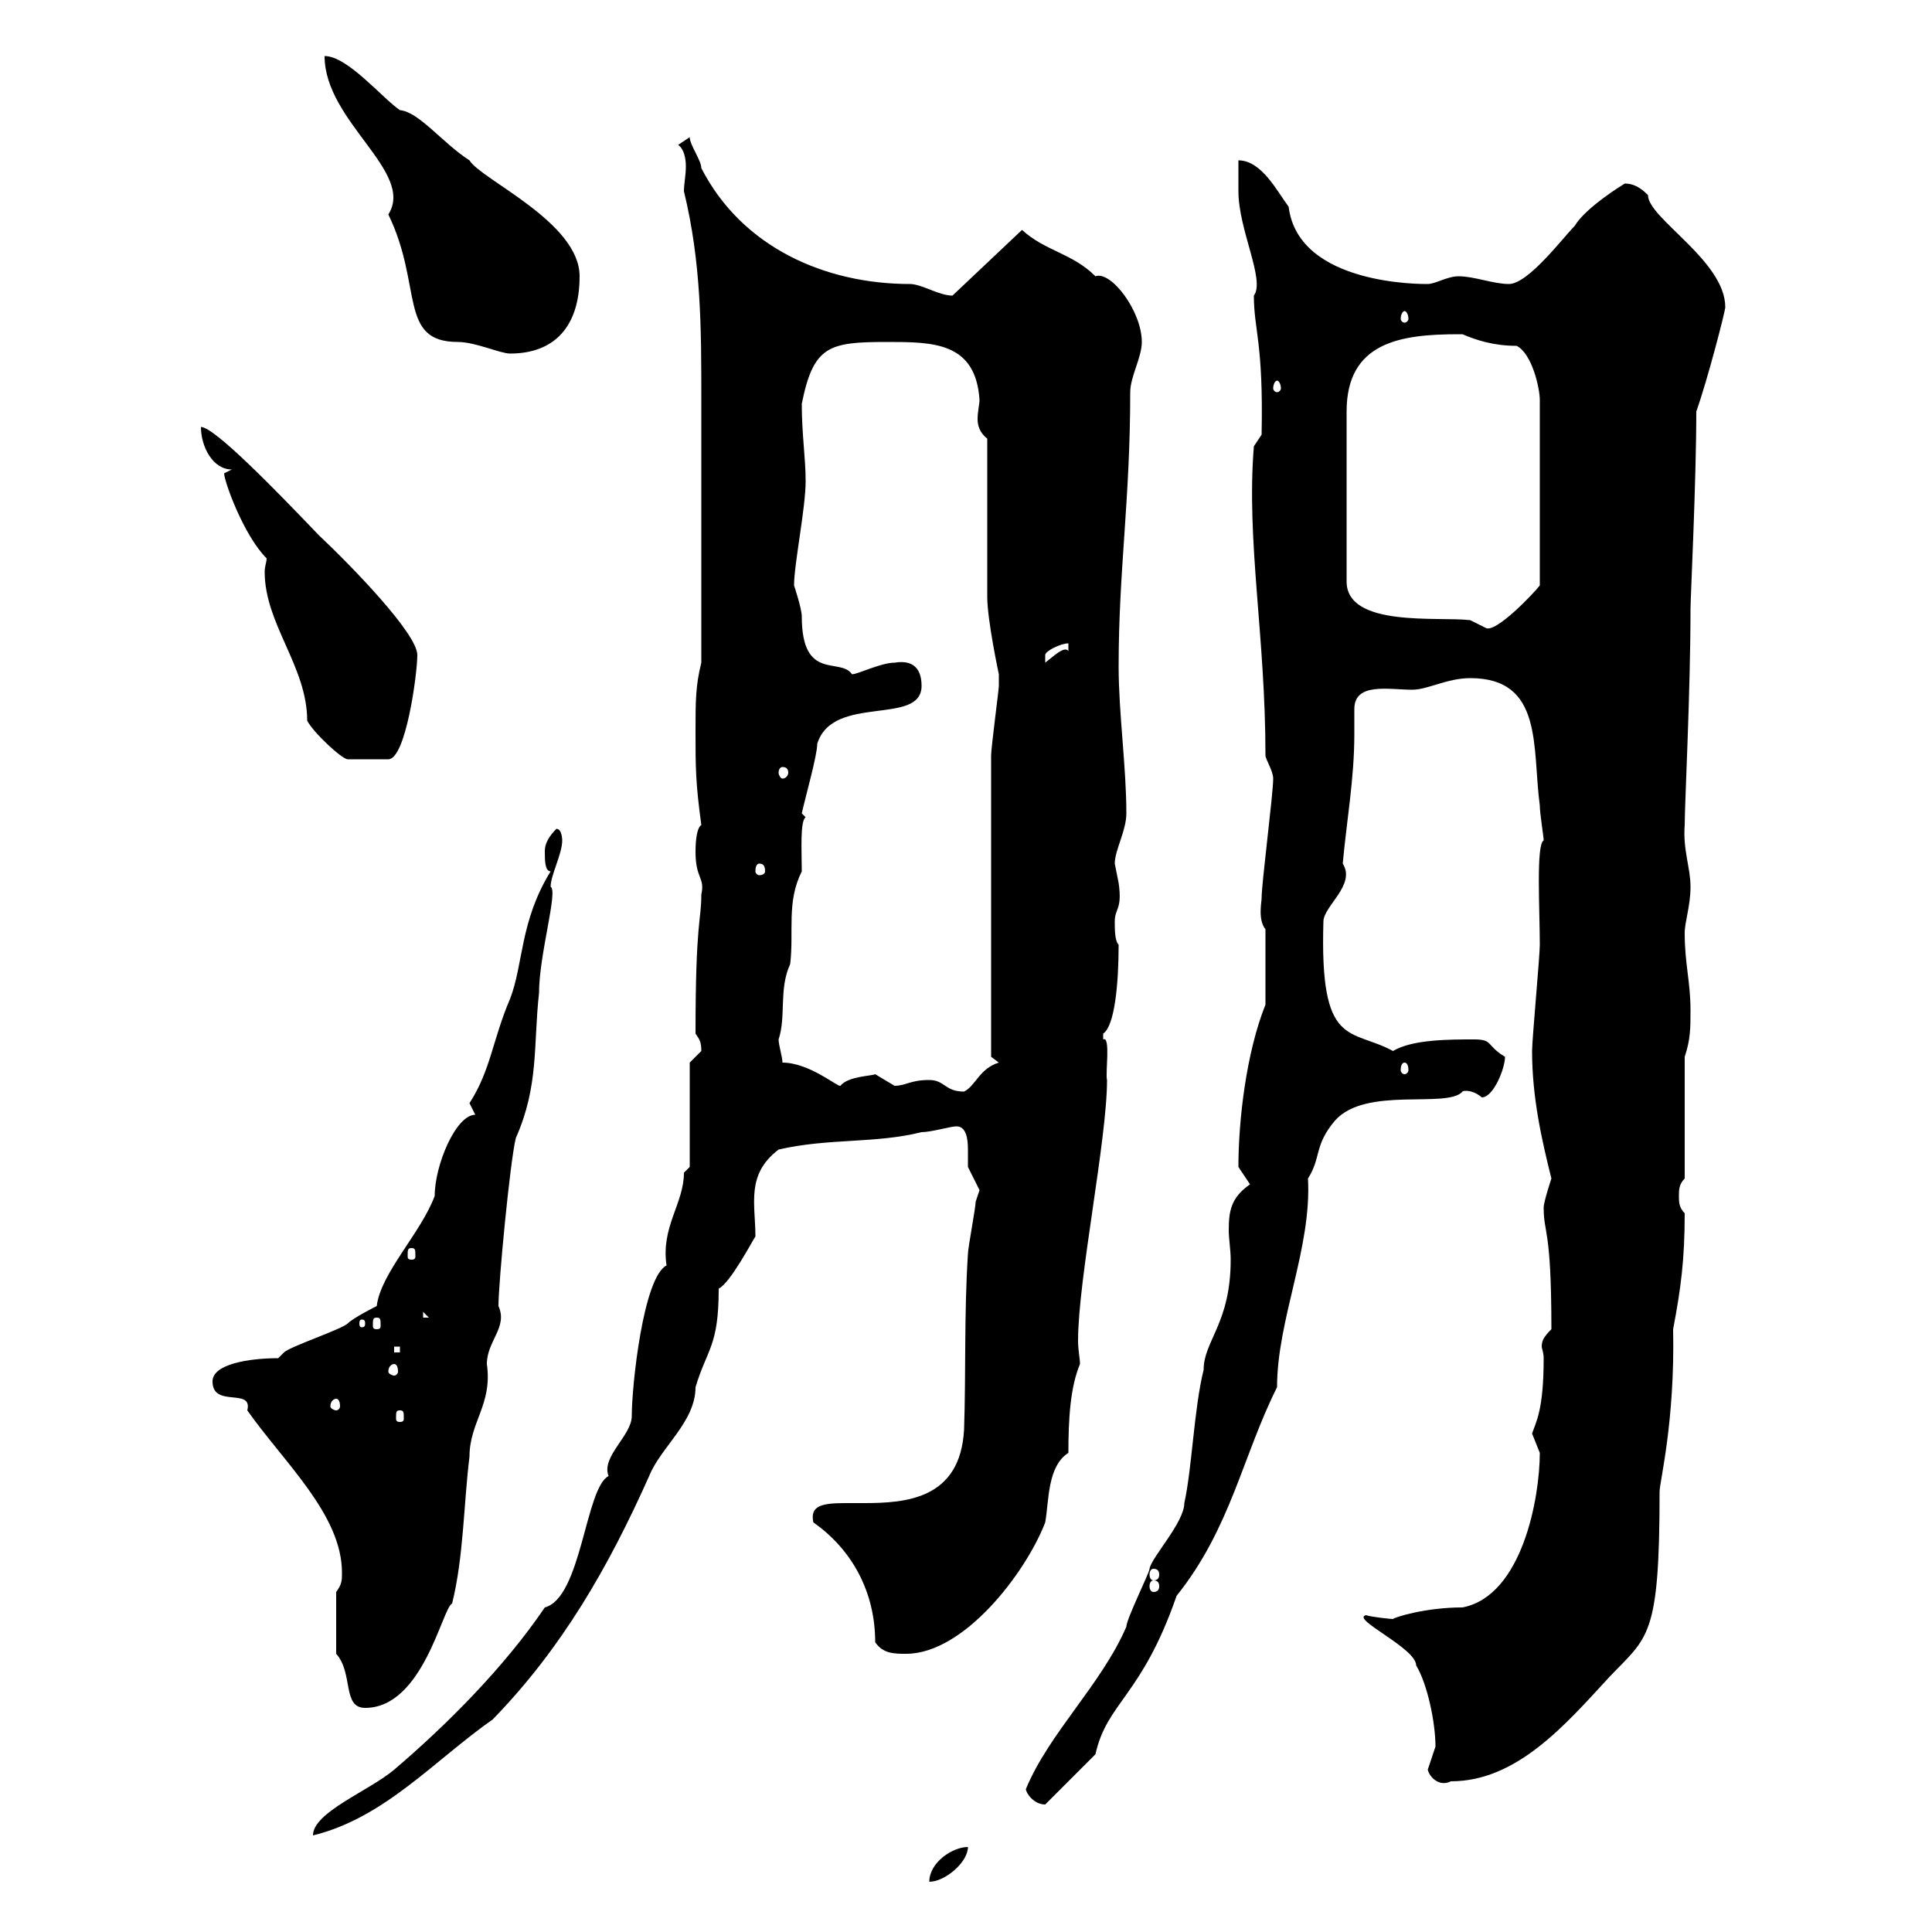<svg xmlns="http://www.w3.org/2000/svg" xmlns:xlink="http://www.w3.org/1999/xlink" width="300" height="300"><path d="M150.30 286.80C147.90 286.80 144.30 289.20 144.30 292.20C146.70 292.20 150.30 289.20 150.30 286.80ZM107.10 181.20C107.10 181.20 106.20 182.10 106.20 182.10C106.20 186.90 102.60 190.50 103.50 196.50C99.90 198.30 98.10 215.10 98.10 219.90C98.10 222.90 93.30 226.20 94.50 229.20C90.90 231 90.30 248.10 84.60 249.60C78.30 258.90 69.30 267.90 61.20 274.80C57.30 278.10 48.60 281.40 48.60 285C59.70 282.30 67.50 273.30 76.50 267C87.30 255.90 94.50 243.30 100.80 229.20C102.60 224.70 108 220.80 108 215.40C109.80 209.40 111.60 209.10 111.60 200.10C113.40 199.20 116.70 192.90 117.30 192C117.30 186.90 115.80 182.40 120.90 178.50C128.70 176.70 135.90 177.60 143.10 175.80C144.60 175.80 147.60 174.90 148.50 174.90C150 174.90 150.30 176.70 150.30 178.50C150.30 179.40 150.30 180.90 150.30 181.20C150.30 181.20 152.10 184.80 152.10 184.80C152.10 184.80 151.50 186.60 151.50 186.60C151.50 187.50 150.30 193.80 150.30 194.70C149.70 204 150 213 149.70 222C149.10 232.80 140.70 233.40 134.10 233.40C133.20 233.40 132 233.40 131.40 233.40C127.80 233.40 125.70 233.70 126.30 236.40C132.30 240.60 135.90 247.20 135.90 255C137.10 256.80 138.90 256.80 140.70 256.80C149.70 256.80 159.30 244.20 162.30 236.40C162.90 233.10 162.60 227.70 165.90 225.60C165.90 220.20 166.20 215.40 167.70 211.80C167.70 210.90 167.40 209.70 167.40 208.20C167.40 198.60 171.90 177 171.90 167.70C171.60 166.80 172.50 160.80 171.30 161.40C171.30 161.40 171.30 161.40 171.30 160.50C173.10 159.30 173.70 152.70 173.70 146.70C173.10 146.10 173.10 144.30 173.10 143.10C173.10 141 174.30 141.30 173.70 137.10C173.70 137.10 173.10 134.10 173.10 134.10C173.10 132 174.90 129 174.90 126.30C174.90 119.10 173.70 110.70 173.70 103.50C173.70 88.50 175.50 77.70 175.50 60.90C175.50 58.50 177.30 55.50 177.30 53.10C177.30 48.30 172.50 42 170.10 42.90C166.50 39.30 162.30 39 158.70 35.70L147.90 45.90C145.80 45.90 143.10 44.10 141.30 44.10C128.10 44.10 115.20 38.40 108.90 26.10C108.90 24.90 107.10 22.50 107.10 21.30L105.30 22.50C106.20 23.10 106.50 24.60 106.50 25.80C106.50 27.30 106.20 28.50 106.20 29.70C108.90 40.80 108.90 51 108.90 62.10L108.90 102.90C108 106.50 108 108.90 108 113.70C108 119.10 108 121.50 108.90 128.10C108 128.70 108 131.70 108 132.30C108 136.50 109.50 136.20 108.90 138.90C108.90 143.10 108 142.80 108 160.50C108.60 161.40 108.90 161.70 108.90 163.20C108.90 163.20 107.10 165 107.10 165ZM159.30 277.80C159.30 278.40 160.50 280.20 162.30 280.20L170.10 272.40C171.90 264.30 177.30 263.40 182.70 247.80C191.10 237.30 192.90 226.20 198.30 215.40C198.30 204.90 203.70 193.80 203.10 183C205.20 179.70 204 177.90 207.30 174C212.10 168.60 224.70 172.20 227.10 169.50C226.80 169.50 228.30 168.90 230.10 170.40C231.90 170.40 233.70 165.90 233.70 164.10C230.70 162.30 231.90 161.40 228.90 161.40C225 161.40 219.30 161.40 216.30 163.20C209.70 159.60 204.90 162.90 205.50 143.10C205.50 140.70 210.60 137.40 208.50 134.10C209.10 127.50 210.30 120.90 210.30 114C210.30 112.50 210.30 111.30 210.30 110.10C210.30 105.90 215.70 107.10 219.30 107.10C221.70 107.10 224.70 105.30 228.30 105.30C239.70 105.30 237.90 116.10 239.10 125.10C239.10 126.30 239.70 129.90 239.70 130.50C238.50 131.10 239.10 141.30 239.10 146.70C239.10 148.50 237.90 161.40 237.90 163.20C237.90 170.40 239.40 177 240.90 183C240.90 183 239.70 186.60 239.70 187.50C239.70 191.70 240.90 190.50 240.90 206.40C239.70 207.60 239.40 208.20 239.40 209.10C239.40 209.40 239.70 210 239.70 210.90C239.70 219 238.50 220.80 237.90 222.60C237.90 222.60 239.10 225.60 239.10 225.60C239.10 232.50 236.40 247.80 227.10 249.60C221.40 249.60 216.60 251.10 216.30 251.40C216 251.40 213 251.10 212.10 250.80C209.70 251.40 219.90 255.90 219.90 258.60C221.70 261.60 222.90 267.60 222.90 271.20C222.90 271.20 221.70 274.80 221.70 274.80C222 276 223.50 277.50 225.30 276.60C235.50 276.60 243 267.90 249.90 260.40C255.90 254.10 257.70 254.40 257.70 231.60C257.70 230.10 260.10 220.80 259.80 206.40C261 200.10 261.60 195.60 261.60 188.40C260.70 187.50 260.70 186.60 260.70 185.70C260.70 184.80 260.70 183.90 261.60 183L261.60 164.10C262.50 161.40 262.50 159.60 262.50 156.90C262.50 152.40 261.60 149.70 261.60 144.90C261.60 143.10 262.50 140.70 262.50 137.70C262.50 134.70 261.30 132 261.60 128.10C261.60 124.80 262.50 107.40 262.50 94.50C262.50 93 263.40 74.70 263.40 63.90C265.20 58.80 267.90 48.30 267.90 47.70C267.90 40.50 255.90 33.90 255.90 30.30C255.30 29.70 254.10 28.50 252.30 28.50C252.30 28.50 246.30 32.10 244.50 35.10C242.70 36.90 237.30 44.10 234.30 44.10C231.90 44.10 228.90 42.90 226.50 42.90C224.70 42.90 222.90 44.10 221.70 44.10C221.10 44.10 201.60 44.40 200.10 32.10C198.30 29.70 195.90 24.90 192.30 24.90C192.30 26.10 192.30 28.50 192.30 29.70C192.30 35.70 196.50 43.50 194.70 45.90C194.70 51.30 196.20 53.10 195.90 67.50L194.70 69.30C193.50 84 196.50 98.70 196.50 117.30C196.50 117.90 197.70 119.70 197.70 120.90C197.70 123.30 195.90 137.10 195.90 139.50C195.90 140.10 195.30 142.80 196.50 144.30L196.50 156C193.50 163.50 192.30 174 192.30 181.20C192.30 181.20 194.10 183.90 194.10 183.90C191.10 186 190.80 188.10 190.80 191.10C190.80 192.30 191.10 194.10 191.10 195.60C191.10 205.50 186.90 208.20 186.90 212.70C185.40 218.70 185.10 228 183.90 233.40C183.90 236.40 178.80 241.80 178.50 243.60C178.50 244.20 174.90 251.40 174.90 252.60C171 261.60 162.90 269.10 159.30 277.80ZM52.20 256.80C54.90 259.80 53.10 265.20 56.70 265.20C65.70 265.20 68.70 249.60 70.20 249C72 241.80 72 233.40 72.90 226.20C72.90 220.80 76.50 218.10 75.60 211.80C75.60 208.20 78.90 206.10 77.40 202.80C77.40 199.20 79.20 180.30 80.10 176.70C83.70 168.60 82.80 162.30 83.70 154.20C83.70 148.20 86.70 138.30 85.50 137.70C85.50 135.90 87.30 132.60 87.30 130.50C87.30 130.50 87.30 128.70 86.40 128.70C84.60 130.50 84.60 131.70 84.60 132.30C84.60 133.50 84.60 135.30 85.50 135.30C80.70 143.10 81.30 149.70 79.20 155.10C76.50 161.40 76.20 166.20 72.90 171.30C72.90 171.30 73.80 173.10 73.80 173.10C70.80 173.10 67.50 180.90 67.50 185.70C65.40 191.40 59.10 197.70 58.50 202.80C58.50 202.80 54.90 204.60 54 205.50C53.10 206.40 45 209.10 44.10 210C44.10 210 43.20 210.90 43.20 210.90C38.70 210.90 33 211.80 33 214.50C33 218.70 39.30 215.40 38.40 219C44.10 227.10 53.10 235.20 53.10 244.20C53.10 245.40 53.10 246 52.20 247.20ZM179.10 245.40C179.70 245.40 180 245.70 180 246.30C180 246.90 179.70 247.20 179.10 247.20C178.80 247.20 178.50 246.90 178.50 246.30C178.50 245.70 178.80 245.40 179.10 245.40ZM179.10 243.60C179.70 243.60 180 243.90 180 244.50C180 245.10 179.70 245.40 179.10 245.40C178.80 245.40 178.50 245.10 178.50 244.50C178.50 243.90 178.80 243.60 179.10 243.60ZM62.10 219C62.70 219 62.70 219.30 62.70 220.20C62.70 220.50 62.70 220.80 62.10 220.80C61.50 220.80 61.50 220.50 61.50 220.20C61.50 219.30 61.50 219 62.10 219ZM52.20 217.20C52.50 217.20 52.80 217.50 52.80 218.40C52.80 218.70 52.50 219 52.20 219C51.90 219 51.30 218.70 51.30 218.40C51.30 217.50 51.90 217.20 52.20 217.20ZM61.20 211.80C61.50 211.80 61.80 212.10 61.80 213C61.80 213.30 61.50 213.60 61.20 213.60C60.90 213.60 60.30 213.30 60.30 213C60.30 212.10 60.90 211.80 61.20 211.80ZM61.20 209.10L62.10 209.10L62.10 210L61.20 210ZM56.70 205.50C56.70 206.10 56.40 206.10 56.10 206.10C56.10 206.10 55.80 206.10 55.80 205.50C55.80 204.90 56.10 204.90 56.10 204.90C56.40 204.90 56.70 204.90 56.70 205.50ZM58.50 204.60C59.10 204.60 59.10 204.90 59.10 205.80C59.10 206.10 59.10 206.40 58.50 206.40C57.90 206.40 57.90 206.10 57.90 205.80C57.90 204.90 57.90 204.60 58.50 204.60ZM65.70 203.70L66.60 204.60L65.70 204.60ZM63.90 193.80C64.50 193.80 64.50 194.10 64.50 195C64.50 195.30 64.50 195.60 63.90 195.60C63.30 195.60 63.30 195.30 63.30 195C63.30 194.10 63.30 193.80 63.90 193.80ZM144.30 167.70C141.30 167.70 140.70 168.60 138.90 168.60C138.90 168.60 135.90 166.80 135.90 166.80C135.30 167.10 131.70 167.10 130.50 168.60C130.20 168.90 125.70 165 121.50 165C121.50 164.10 120.90 162.30 120.90 161.40C122.10 157.80 120.90 153.60 122.70 149.70C123.30 144.60 122.10 140.10 124.50 135.30C124.50 132.30 124.20 127.50 125.10 126.90C125.10 126.90 124.50 126.30 124.50 126.30C125.10 123.60 126.90 117.30 126.90 115.50C129.30 107.70 143.10 112.80 143.10 106.50C143.10 104.70 142.50 102.30 138.90 102.90C136.80 102.90 133.20 104.70 132.30 104.70C130.50 102 124.50 105.90 124.50 95.70C124.50 94.50 123.30 90.90 123.30 90.90C123.30 87.60 125.10 78.90 125.10 74.70C125.10 71.10 124.50 67.50 124.50 62.70C126.30 53.70 128.70 53.10 137.70 53.10C144.90 53.10 151.50 53.10 152.10 62.10C152.10 62.70 151.80 63.90 151.80 65.10C151.80 66 152.10 67.20 153.30 68.10C153.30 71.70 153.30 89.10 153.30 92.70C153.30 96.30 155.10 104.70 155.10 104.70C155.10 104.70 155.10 106.50 155.10 106.50C155.10 107.10 153.90 116.10 153.90 117.30C153.90 127.20 153.90 155.70 153.90 164.10L155.10 165C152.10 165.90 151.50 168.60 149.70 169.50C146.70 169.50 146.70 167.70 144.30 167.70ZM218.10 165C218.40 165 218.70 165.30 218.70 166.20C218.70 166.50 218.40 166.80 218.10 166.80C217.80 166.80 217.50 166.50 217.50 166.20C217.50 165.30 217.80 165 218.10 165ZM117.90 134.10C118.50 134.10 118.80 134.40 118.80 135.30C118.80 135.60 118.50 135.90 117.90 135.90C117.60 135.90 117.30 135.60 117.30 135.30C117.30 134.40 117.60 134.10 117.90 134.10ZM121.50 119.10C122.10 119.10 122.40 119.40 122.40 120C122.40 120.30 122.10 120.90 121.50 120.90C121.20 120.90 120.90 120.30 120.90 120C120.90 119.40 121.20 119.10 121.50 119.10ZM41.40 86.70C41.40 87.30 41.10 87.90 41.10 88.80C41.10 96.90 47.70 103.50 47.70 111.90C48.60 113.70 53.10 117.90 54 117.90L60.30 117.90C63 117.90 64.80 104.70 64.80 101.70C64.80 98.40 54.60 87.90 49.50 83.10C42.90 76.20 33.30 66.30 31.20 66.30C31.20 69.30 33 72.90 36 72.90C36 72.90 34.80 73.50 34.80 73.50C34.80 74.70 37.80 83.10 41.40 86.70ZM165.90 99.90L165.90 101.10C165.30 100.20 163.50 102 162.30 102.90C162.30 102.90 162.30 102.90 162.30 101.70C162.30 101.10 164.70 99.90 165.90 99.90ZM226.50 51.90C226.50 51.90 227.10 51.90 227.10 51.90C229.20 52.80 231.90 53.70 235.50 53.70C237.90 54.90 239.10 60.30 239.10 62.10L239.10 90.90C238.20 92.10 232.20 98.40 230.70 97.50C230.70 97.50 228.30 96.30 228.30 96.30C223.50 95.70 209.10 97.50 209.10 90.30L209.10 63.90C209.10 53.10 217.50 51.90 226.50 51.90ZM198.30 59.10C198.60 59.10 198.90 59.70 198.90 60.30C198.90 60.60 198.60 60.90 198.30 60.90C198 60.90 197.70 60.60 197.70 60.30C197.70 59.70 198 59.10 198.30 59.10ZM50.40 8.70C50.40 18.90 64.50 26.70 60.30 33.30C65.70 44.40 61.80 53.10 71.10 53.10C73.80 53.10 77.70 54.90 79.20 54.90C86.10 54.90 90 50.70 90 42.90C90 34.50 74.70 27.90 72.90 24.90C68.70 22.20 65.10 17.40 62.10 17.10C59.40 15.30 54 8.70 50.40 8.70ZM218.10 48.30C218.40 48.30 218.70 48.90 218.70 49.50C218.70 49.80 218.40 50.10 218.10 50.10C217.80 50.10 217.50 49.80 217.50 49.50C217.50 48.90 217.80 48.30 218.10 48.30Z"/></svg>